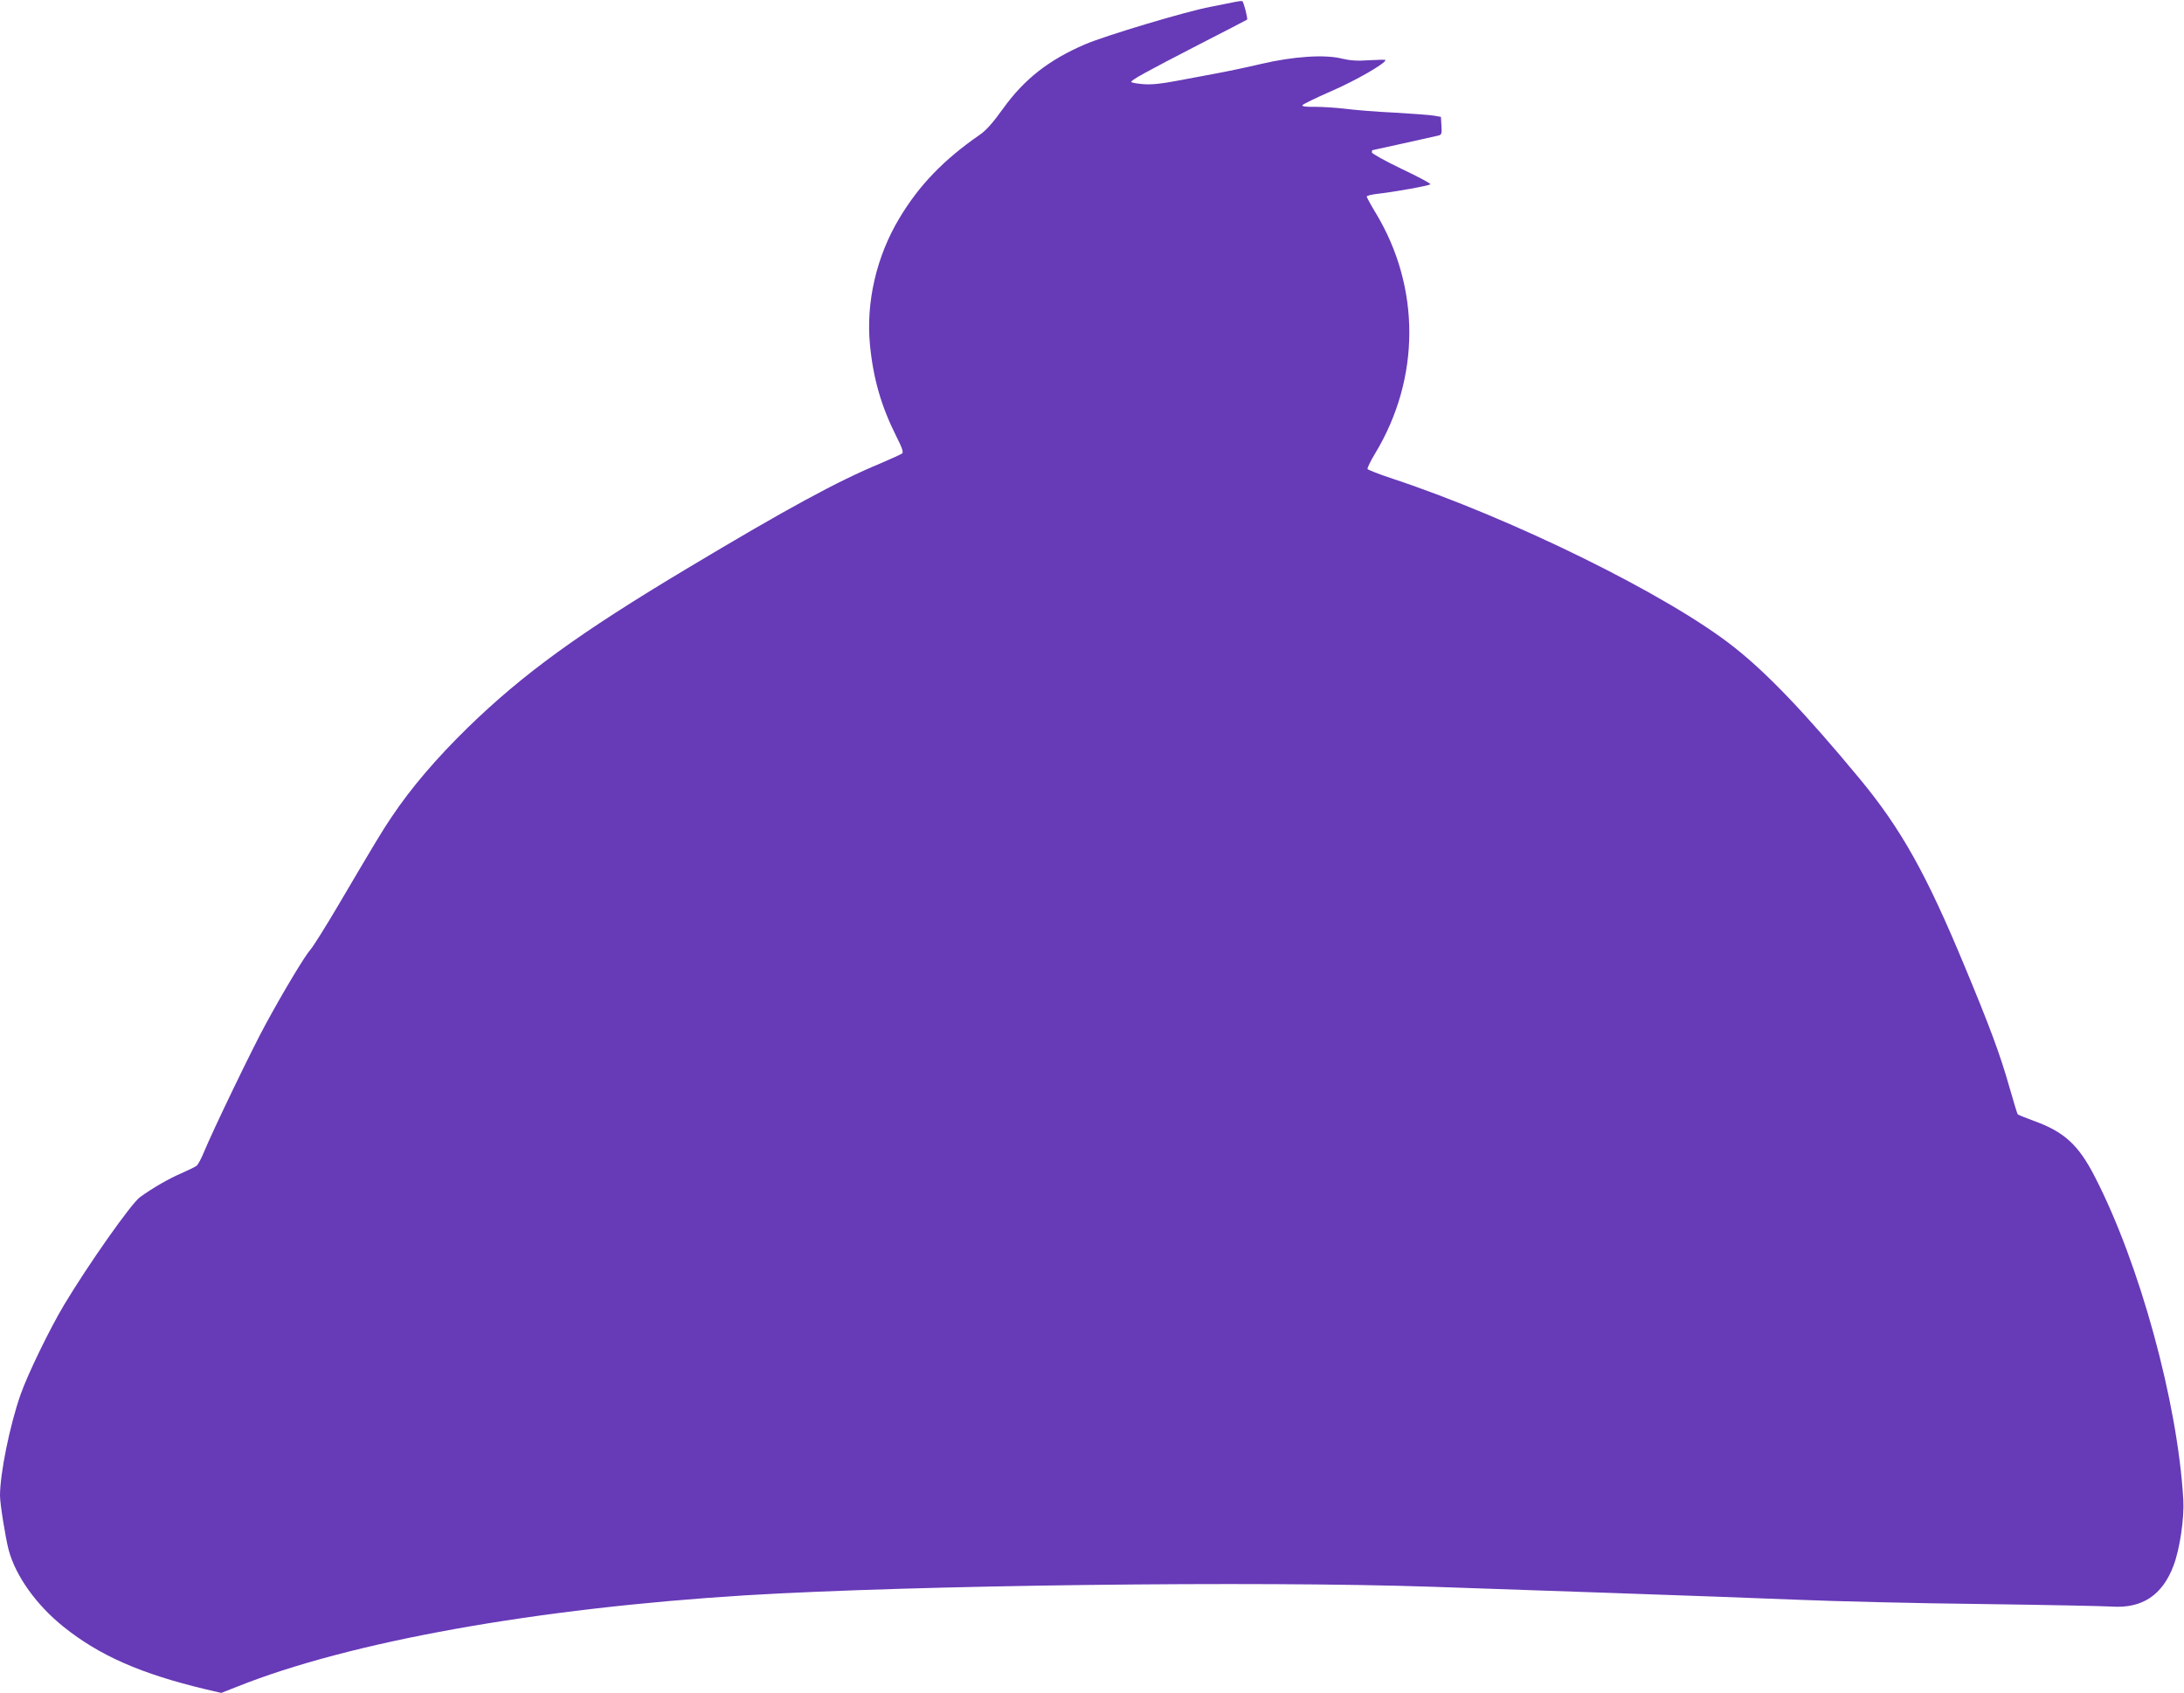 <?xml version="1.0" standalone="no"?>
<!DOCTYPE svg PUBLIC "-//W3C//DTD SVG 20010904//EN"
 "http://www.w3.org/TR/2001/REC-SVG-20010904/DTD/svg10.dtd">
<svg version="1.0" xmlns="http://www.w3.org/2000/svg"
 width="1280pt" height="992pt" viewBox="0 0 1280 992"
 preserveAspectRatio="xMidYMid meet">
<g transform="translate(0,992) scale(0.1,-0.1)"
fill="#673ab7" stroke="none">
<path d="M7240 9909 c-19 -4 -84 -17 -145 -29 -141 -26 -621 -170 -736 -220
-212 -91 -356 -204 -479 -375 -61 -85 -100 -129 -138 -155 -212 -147 -355
-295 -471 -489 -134 -223 -197 -493 -172 -745 19 -195 66 -358 154 -533 35
-69 43 -94 34 -101 -7 -5 -64 -31 -127 -58 -251 -104 -544 -263 -1130 -614
-635 -380 -963 -618 -1289 -935 -185 -181 -332 -353 -447 -525 -52 -77 -89
-138 -314 -520 -73 -124 -145 -238 -160 -255 -32 -35 -156 -241 -262 -436 -74
-134 -309 -621 -363 -752 -15 -37 -34 -72 -42 -79 -7 -6 -48 -26 -89 -44 -73
-31 -173 -89 -243 -140 -51 -36 -304 -396 -445 -631 -85 -142 -215 -410 -256
-528 -63 -180 -120 -462 -120 -591 0 -47 32 -247 51 -319 41 -152 162 -322
322 -450 211 -169 453 -275 833 -366 l91 -21 94 37 c661 264 1753 459 2979
535 989 60 2994 85 4025 50 154 -5 611 -21 1015 -35 404 -14 911 -32 1125 -41
215 -9 698 -21 1075 -25 377 -5 722 -12 767 -15 178 -12 297 67 362 241 37 98
63 278 57 385 -33 570 -255 1382 -519 1894 -96 187 -180 263 -358 327 -49 18
-92 35 -94 39 -3 4 -25 77 -49 161 -54 190 -115 354 -263 709 -223 538 -371
802 -613 1095 -315 380 -540 617 -737 772 -382 303 -1295 753 -2000 987 -79
26 -145 52 -148 57 -3 4 17 47 46 94 264 439 265 970 3 1405 -30 49 -54 94
-54 98 0 5 28 12 63 16 92 10 301 47 310 56 4 4 -71 44 -168 90 -96 46 -175
90 -175 97 0 7 2 13 4 13 3 0 332 73 384 85 21 5 23 10 20 58 l-3 52 -40 7
c-22 4 -128 12 -235 18 -107 5 -238 16 -290 23 -52 6 -130 11 -173 11 -50 -1
-77 2 -74 9 1 5 78 43 170 83 141 61 317 162 317 182 0 3 -43 2 -95 -1 -72 -5
-111 -2 -158 9 -101 26 -285 14 -477 -31 -85 -20 -204 -45 -265 -56 -60 -11
-166 -31 -235 -44 -90 -17 -144 -22 -192 -18 -38 3 -68 9 -68 13 0 11 79 55
395 218 154 79 282 145 284 147 5 6 -20 104 -28 108 -3 2 -22 0 -41 -4z"/>
</g>
</svg>
